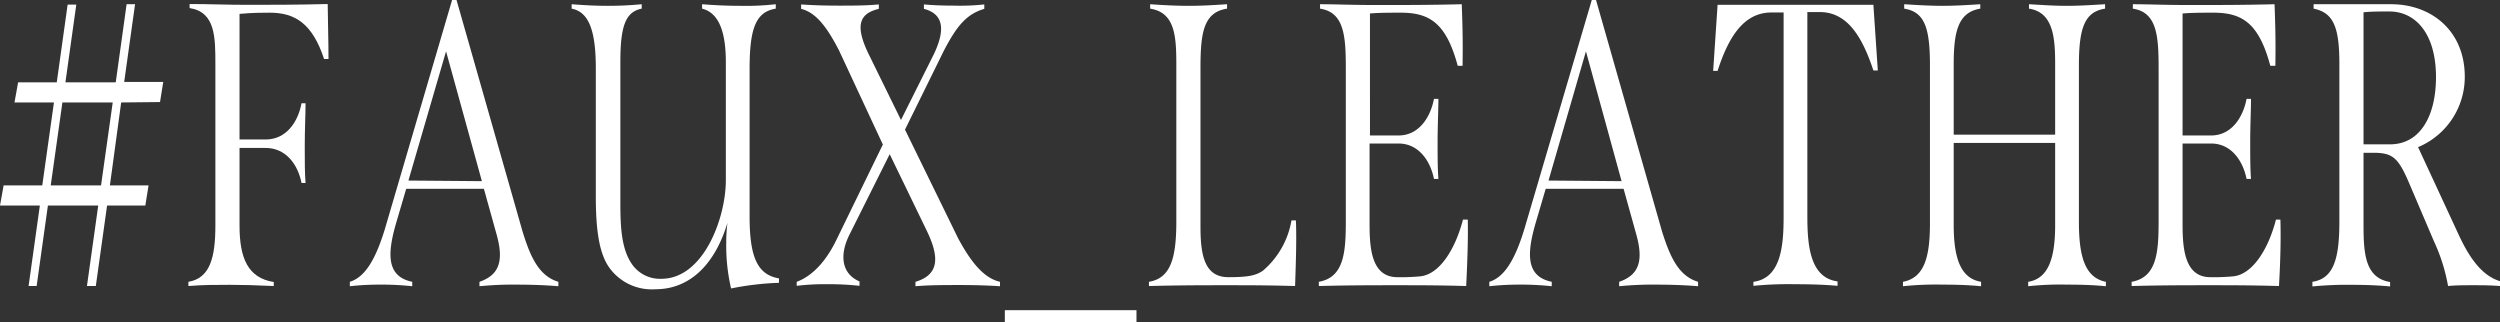 <svg xmlns="http://www.w3.org/2000/svg" viewBox="0 0 248.4 32"><rect x="0" y="0" width="248.4" height="32" fill="#333333" stroke="none"/><defs><style>.cls-1{fill:#fff;}</style></defs><g id="レイヤー_2" data-name="レイヤー 2"><g id="レイヤー_1-2" data-name="レイヤー 1"><path class="cls-1" d="M12.04,10.18l-1.12,8.24h3.84l-.32,2h-3.8l-1.12,8H8.64l1.12-8h-5l-1.12,8h-.8l1.12-8H0l.36-2H4.2l1.16-8.24H1.44l.36-2H5.64L6.72.46h.86L6.5,8.18h5L12.58.42h.84L12.34,8.14h3.88l-.32,2Zm-.84,0h-5L5.04,18.42h5Z"/><path class="cls-1" d="M32.64,5.86H32.2c-1.16-3.52-2.88-4.6-5.4-4.6-.68,0-1.72,0-3,.12V13.86h2.6c2,0,3.2-1.68,3.56-3.6h.4c0,1.08-.08,2.68-.08,4.28,0,1.36,0,2.72.08,3.64h-.4c-.36-1.84-1.56-3.48-3.56-3.48H23.8v7.72c0,3.24.84,5.2,3.4,5.6v.4c-1.72-.08-3.12-.12-4.36-.12-1.4,0-2.68,0-4.12.12V28c2.16-.36,2.68-2.44,2.68-5.6V6.4c0-2.72,0-5.2-2.56-5.6V.4c2,0,3.6.08,5.72.08s5,0,8-.08C32.58,2.34,32.64,4.1,32.64,5.86Z"/><path class="cls-1" d="M55.48,28v.44c-1.4-.12-2.84-.16-4.24-.16a33.543,33.543,0,0,0-3.6.16V28c2.12-.72,2.36-2.28,1.72-4.64l-1.28-4.6H40.36l-1,3.4c-.92,3.16-.92,5.32,1.6,5.84v.44a28.52,28.52,0,0,0-3.28-.16,26.375,26.375,0,0,0-2.92.16V28c1.44-.44,2.52-2.08,3.48-5.24L44.92,0h.44l6.56,23C52.68,25.46,53.52,27.42,55.48,28Zm-7.6-10L44.32,5.1,40.58,17.94Z"/><path class="cls-1" d="M77.4,27.66v.44a28.749,28.749,0,0,0-4.76.56,18.73,18.73,0,0,1-.48-4.52,15.188,15.188,0,0,1,.12-2c-1.2,4-3.64,6.6-7.16,6.6a5.2,5.2,0,0,1-4.56-2.12c-1.08-1.48-1.36-4-1.36-7.12V6.78c0-3.8-.72-5.6-2.4-5.92V.42c1,.08,2.28.16,3.6.16q1.683,0,3.36-.16V.86c-1.64.32-2.12,1.8-2.12,5.32V19.82c0,2.2,0,4.68,1.08,6.32a3.378,3.378,0,0,0,3,1.56c4.16,0,6.4-6,6.4-9.8V6.18c0-3.16-.76-4.92-2.36-5.32V.42c1,.08,2.32.16,3.84.16A26.223,26.223,0,0,0,77.08.42V.86c-2,.32-2.6,2-2.6,6V21.78C74.52,25.5,75.24,27.3,77.4,27.66Z"/><path class="cls-1" d="M99.36,28v.44c-1.2-.08-2.56-.12-4-.12s-3,0-4.4.12V28c2.28-.68,2.44-2.32,1.16-5L88.4,15.32l-4,8c-1,2-.8,3.88,1,4.64v.44a27.4,27.4,0,0,0-3.24-.16,22.446,22.446,0,0,0-3,.16V28c1.52-.56,2.92-2,4-4.28l4.56-9.36L83.36,5C82.12,2.6,81.04,1.24,79.6.88V.44c1.08.08,2.36.12,3.72.12s2.72,0,4-.12V.88c-2,.48-2.4,1.72-.92,4.68l3.12,6.36L92.8,5.36c1-2.12,1.16-3.92-1-4.48V.44q1.32.12,3,.12a22.53,22.53,0,0,0,3-.12V.88c-1.76.52-2.72,1.68-4,4.12l-3.88,7.88,5.28,10.8C96.4,25.9,97.68,27.62,99.36,28Z"/><path class="cls-1" d="M99.84,30.82h13.08V32H99.84Z"/><path class="cls-1" d="M114.16,28c2.16-.36,2.72-2.36,2.72-6V6.78c0-2.92,0-5.52-2.6-5.92V.42c1.12.08,2.48.16,3.84.16s2.56-.08,3.8-.16V.86c-2.36.36-2.64,2.44-2.64,5.92V22.54c0,2.8.4,5,2.76,5,2,0,2.72-.16,3.44-.64a8.429,8.429,0,0,0,2.84-5h.44c.08,1.88,0,4.08-.08,6.52-2.72-.08-4.8-.08-6.88-.08s-4.68,0-7.64.08Z"/><path class="cls-1" d="M145.68,28.42c-2.72-.08-4.88-.08-7-.08s-4.68,0-7.64.08V28c2.48-.44,2.68-2.88,2.68-6V6.78c0-3.2-.16-5.56-2.56-5.92V.42c1.52,0,3.16.08,5.76.08,2.32,0,5.32,0,8.32-.08.08,2.2.12,3.8.08,6.12h-.48c-1.12-4.16-2.72-5.28-5.64-5.28-1,0-2.16,0-3.08.08V13.46h2.84c2,0,3.16-1.76,3.52-3.64h.44c0,1.08-.08,2.68-.08,4.28,0,1.36,0,2.72.08,3.68h-.44c-.36-1.8-1.52-3.52-3.52-3.52h-2.88v8c0,2.44.2,5.28,2.76,5.28a20.179,20.179,0,0,0,2.24-.08c1.88-.16,3.48-2.56,4.28-5.64h.48C145.88,23.7,145.8,26,145.68,28.42Z"/><path class="cls-1" d="M168.72,28v.44c-1.4-.12-2.84-.16-4.24-.16a33.543,33.543,0,0,0-3.6.16V28c2.12-.72,2.36-2.28,1.72-4.64l-1.28-4.6h-7.74l-1,3.4c-.92,3.16-.92,5.32,1.6,5.84v.44a28.52,28.52,0,0,0-3.28-.16,26.375,26.375,0,0,0-2.92.16V28c1.44-.44,2.52-2.08,3.48-5.24L158.16,0h.42l6.56,23C165.92,25.46,166.76,27.42,168.72,28Zm-7.6-10L157.58,5.1l-3.72,12.84Z"/><path class="cls-1" d="M186.58,7h-.44c-1.16-3.52-2.68-5.8-5.32-5.8h-1.24V21.52c0,2.92.28,6.08,3,6.44v.44c-1.32-.12-2.76-.16-4.16-.16a36.166,36.166,0,0,0-4.2.16V28c2.72-.36,3-3.52,3-6.44V1.24h-1.2c-2.64,0-4.2,2.2-5.36,5.8h-.44l.44-6.56h15.48Z"/><path class="cls-1" d="M209.24,28v.44c-1.24-.12-2.44-.16-3.88-.16a29.573,29.573,0,0,0-3.84.16V28c2-.32,2.68-2.32,2.68-5.64V14.2H194.12v8.16c0,3.52.8,5.32,2.72,5.64v.44c-1.28-.12-2.44-.16-3.84-.16a31.156,31.156,0,0,0-3.92.16V28c2.08-.4,2.68-2.36,2.68-5.8V6.54c0-3.68-.48-5.36-2.56-5.68V.42c1.2.08,2.6.16,3.8.16s2.56-.08,3.76-.16V.86c-2.2.36-2.64,2.28-2.64,5.52v7H204.2v-7c0-2.56-.16-5.16-2.6-5.52V.42c1.4.08,2.48.16,3.76.16s2.44-.08,3.8-.16V.86c-2.08.32-2.6,2-2.6,5.68V22.18C206.58,25.3,207.08,27.58,209.24,28Z"/><path class="cls-1" d="M226.44,28.42c-2.72-.08-4.88-.08-7-.08s-4.68,0-7.64.08V28c2.48-.44,2.68-2.88,2.68-6V6.78c0-3.2-.16-5.56-2.56-5.92V.42c1.52,0,3.16.08,5.76.08C220,.5,223,.5,226,.42c.08,2.2.12,3.8.08,6.12h-.5c-1.12-4.16-2.72-5.28-5.64-5.28-1,0-2.16,0-3.08.08V13.46h2.84c2,0,3.16-1.76,3.52-3.64h.44c0,1.08-.08,2.68-.08,4.28,0,1.36,0,2.72.08,3.68h-.44c-.36-1.8-1.52-3.52-3.52-3.52h-2.84v8c0,2.44.2,5.28,2.76,5.28a20.179,20.179,0,0,0,2.24-.08c1.88-.16,3.48-2.56,4.28-5.64h.44C226.64,23.7,226.58,26,226.44,28.42Z"/><path class="cls-1" d="M248.4,27.94v.48c-1-.08-1.84-.08-2.64-.08s-1.8,0-2.52.08a17.88,17.88,0,0,0-1.4-4.44l-2.56-6c-1-2.28-1.56-2.76-3.28-2.8h-1.16V22.3c0,2.8.12,5.32,2.64,5.72v.44c-1.32-.12-2.52-.16-3.72-.16a36.211,36.211,0,0,0-4,.16V28c2.16-.32,2.68-2.4,2.68-6V6.34c0-3.68-.6-5.08-2.56-5.48V.42h7.7c4,0,7.32,2.64,7.32,7.2a7.551,7.551,0,0,1-4.64,7l4.08,8.8C245.48,25.86,246.72,27.42,248.4,27.94Zm-10.92-13.6c3,0,4.56-2.84,4.56-6.68,0-4.28-2-6.52-4.64-6.52-.92,0-1.8,0-2.56.08V14.34Z"/></g></g></svg>